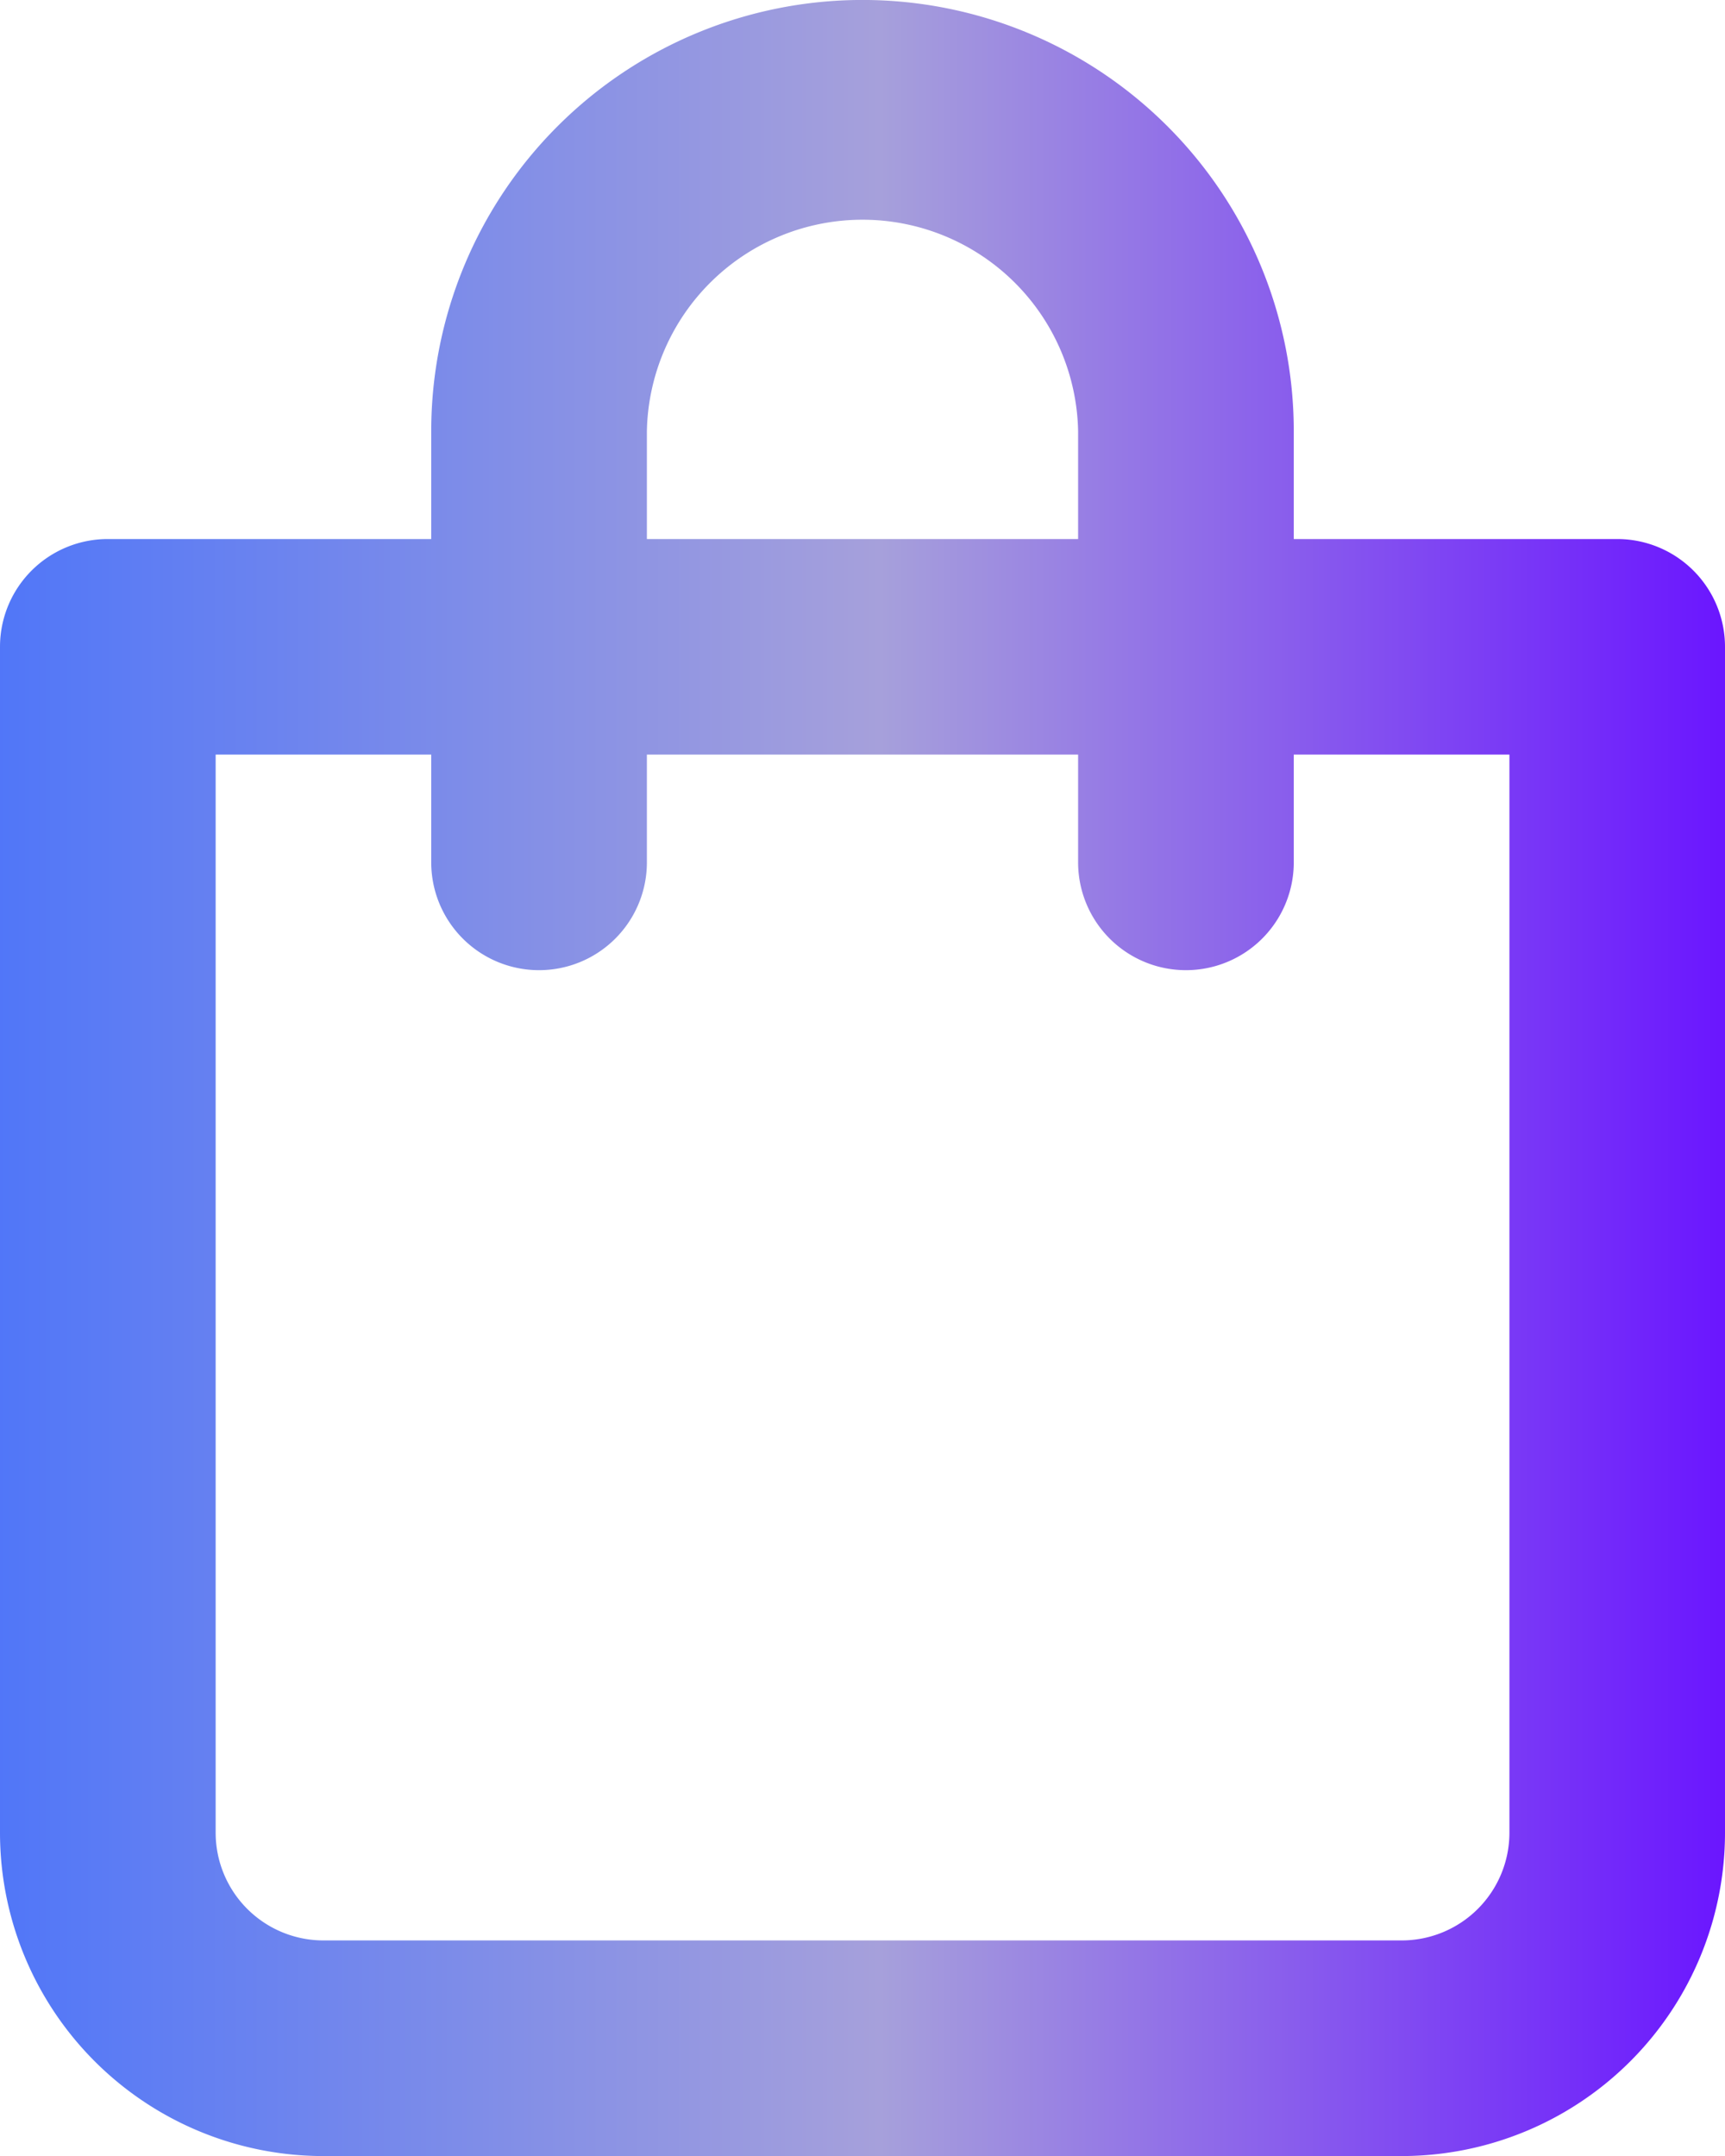 <svg xmlns="http://www.w3.org/2000/svg" xmlns:xlink="http://www.w3.org/1999/xlink" width="21.333" height="26.667" viewBox="0 0 21.333 26.667">
  <defs>
    <linearGradient id="linear-gradient" y1="0.5" x2="1" y2="0.5" gradientUnits="objectBoundingBox">
      <stop offset="0" stop-color="#5076f8"/>
      <stop offset="0.51" stop-color="#a6a0db"/>
      <stop offset="1" stop-color="#6a15ff"/>
    </linearGradient>
  </defs>
  <path id="Vector" d="M20,6.667H16V5.333a5.333,5.333,0,0,0-10.667,0V6.667h-4A1.333,1.333,0,0,0,0,8V22.667a4,4,0,0,0,4,4H17.333a4,4,0,0,0,4-4V8A1.333,1.333,0,0,0,20,6.667ZM8,5.333a2.667,2.667,0,0,1,5.333,0V6.667H8ZM18.667,22.667A1.333,1.333,0,0,1,17.333,24H4a1.333,1.333,0,0,1-1.333-1.333V9.333H5.333v1.333a1.333,1.333,0,1,0,2.667,0V9.333h5.333v1.333a1.333,1.333,0,1,0,2.667,0V9.333h2.667Z" fill="url(#linear-gradient)"/>
</svg>
